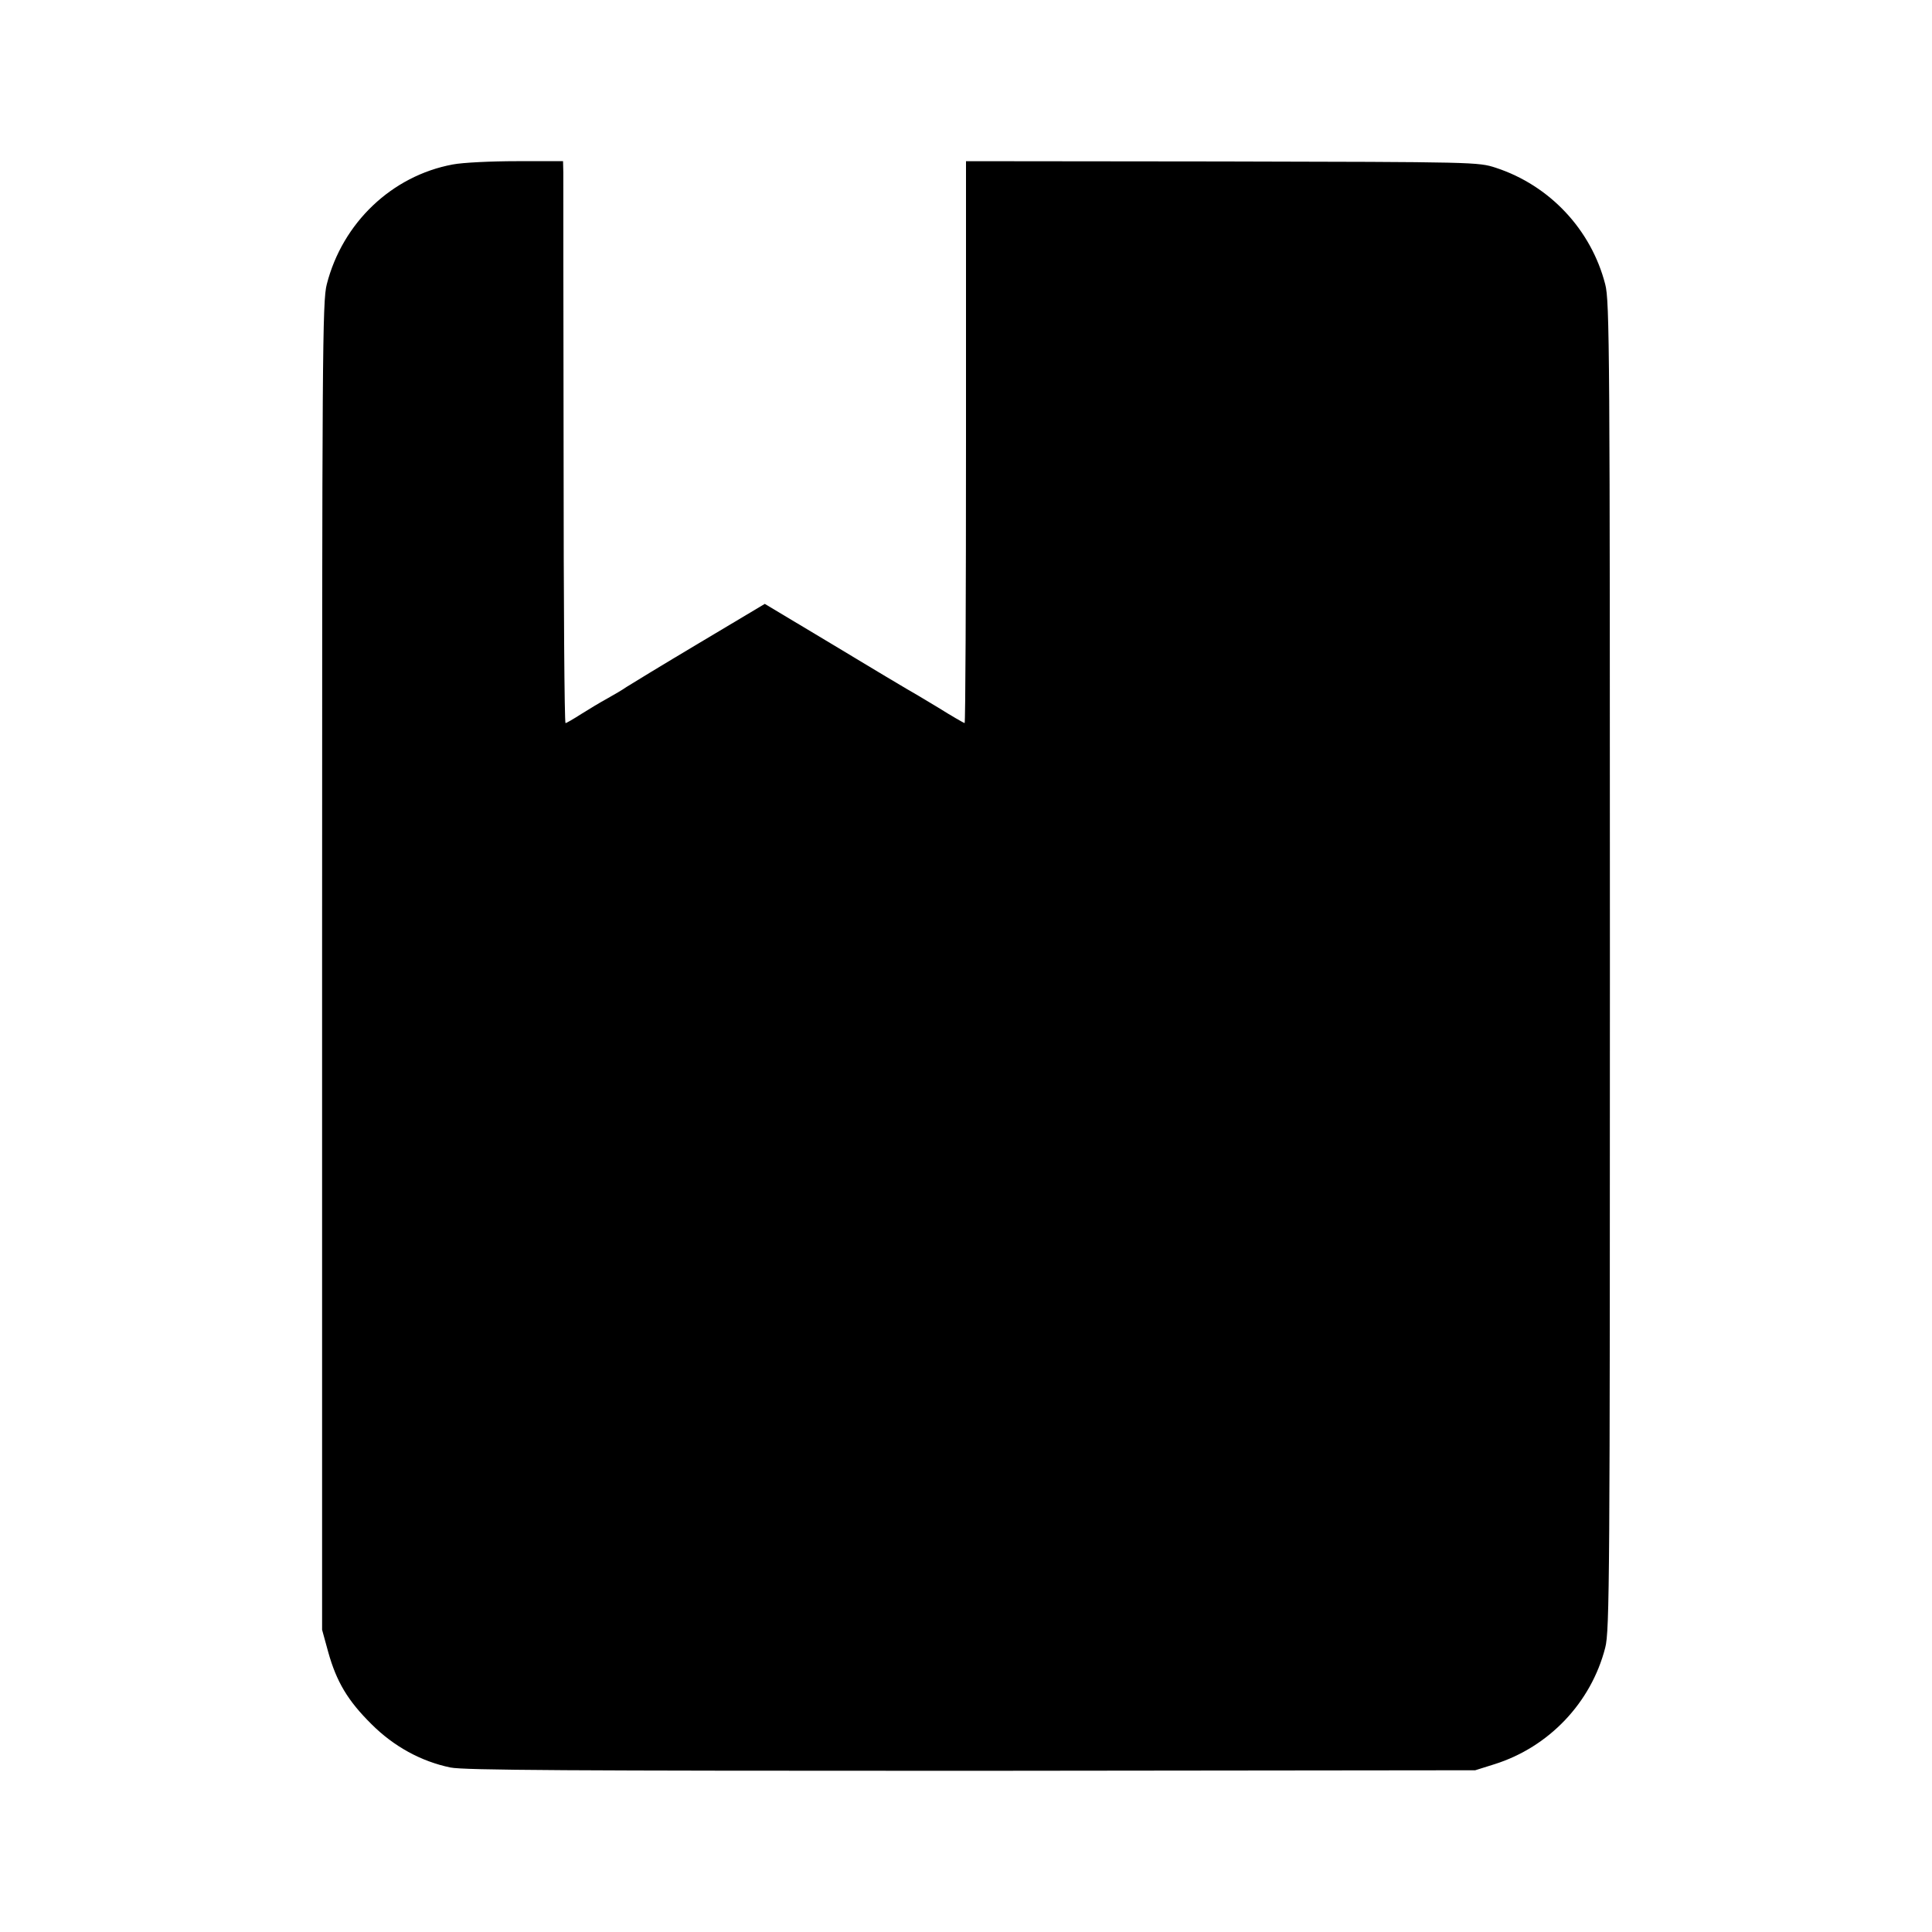 <?xml version="1.0" standalone="no"?>
<!DOCTYPE svg PUBLIC "-//W3C//DTD SVG 20010904//EN"
 "http://www.w3.org/TR/2001/REC-SVG-20010904/DTD/svg10.dtd">
<svg version="1.0" xmlns="http://www.w3.org/2000/svg"
 width="700pt" height="700pt" viewBox="0 0 700 700"
 preserveAspectRatio="xMidYMid meet">
<g transform="translate(0,700) scale(0.1,-0.1)"
fill="#000000" stroke="none">
<path d="M1640 6404 c-220 -41 -399 -211 -456 -434 -16 -60 -17 -252 -17
-2470 l0 -2405 22 -80 c30 -108 71 -177 157 -262 81 -81 180 -135 286 -157 50
-10 429 -12 1888 -12 l1825 2 70 22 c197 62 350 223 401 422 16 60 17 257 17
2470 0 2228 -1 2410 -17 2470 -51 198 -201 358 -396 422 -64 21 -73 21 -992
23 l-928 1 0 -1018 c0 -560 -2 -1018 -5 -1018 -2 0 -46 25 -97 57 -51 31 -102
61 -113 67 -11 6 -131 78 -267 160 l-247 148 -238 -142 c-131 -78 -249 -150
-263 -159 -14 -10 -45 -28 -70 -42 -24 -13 -67 -39 -94 -56 -28 -18 -54 -33
-57 -33 -4 0 -7 440 -7 978 -1 537 -1 995 -1 1017 l-1 41 -167 0 c-93 0 -197
-5 -233 -12z"/>
</g>
</svg>
